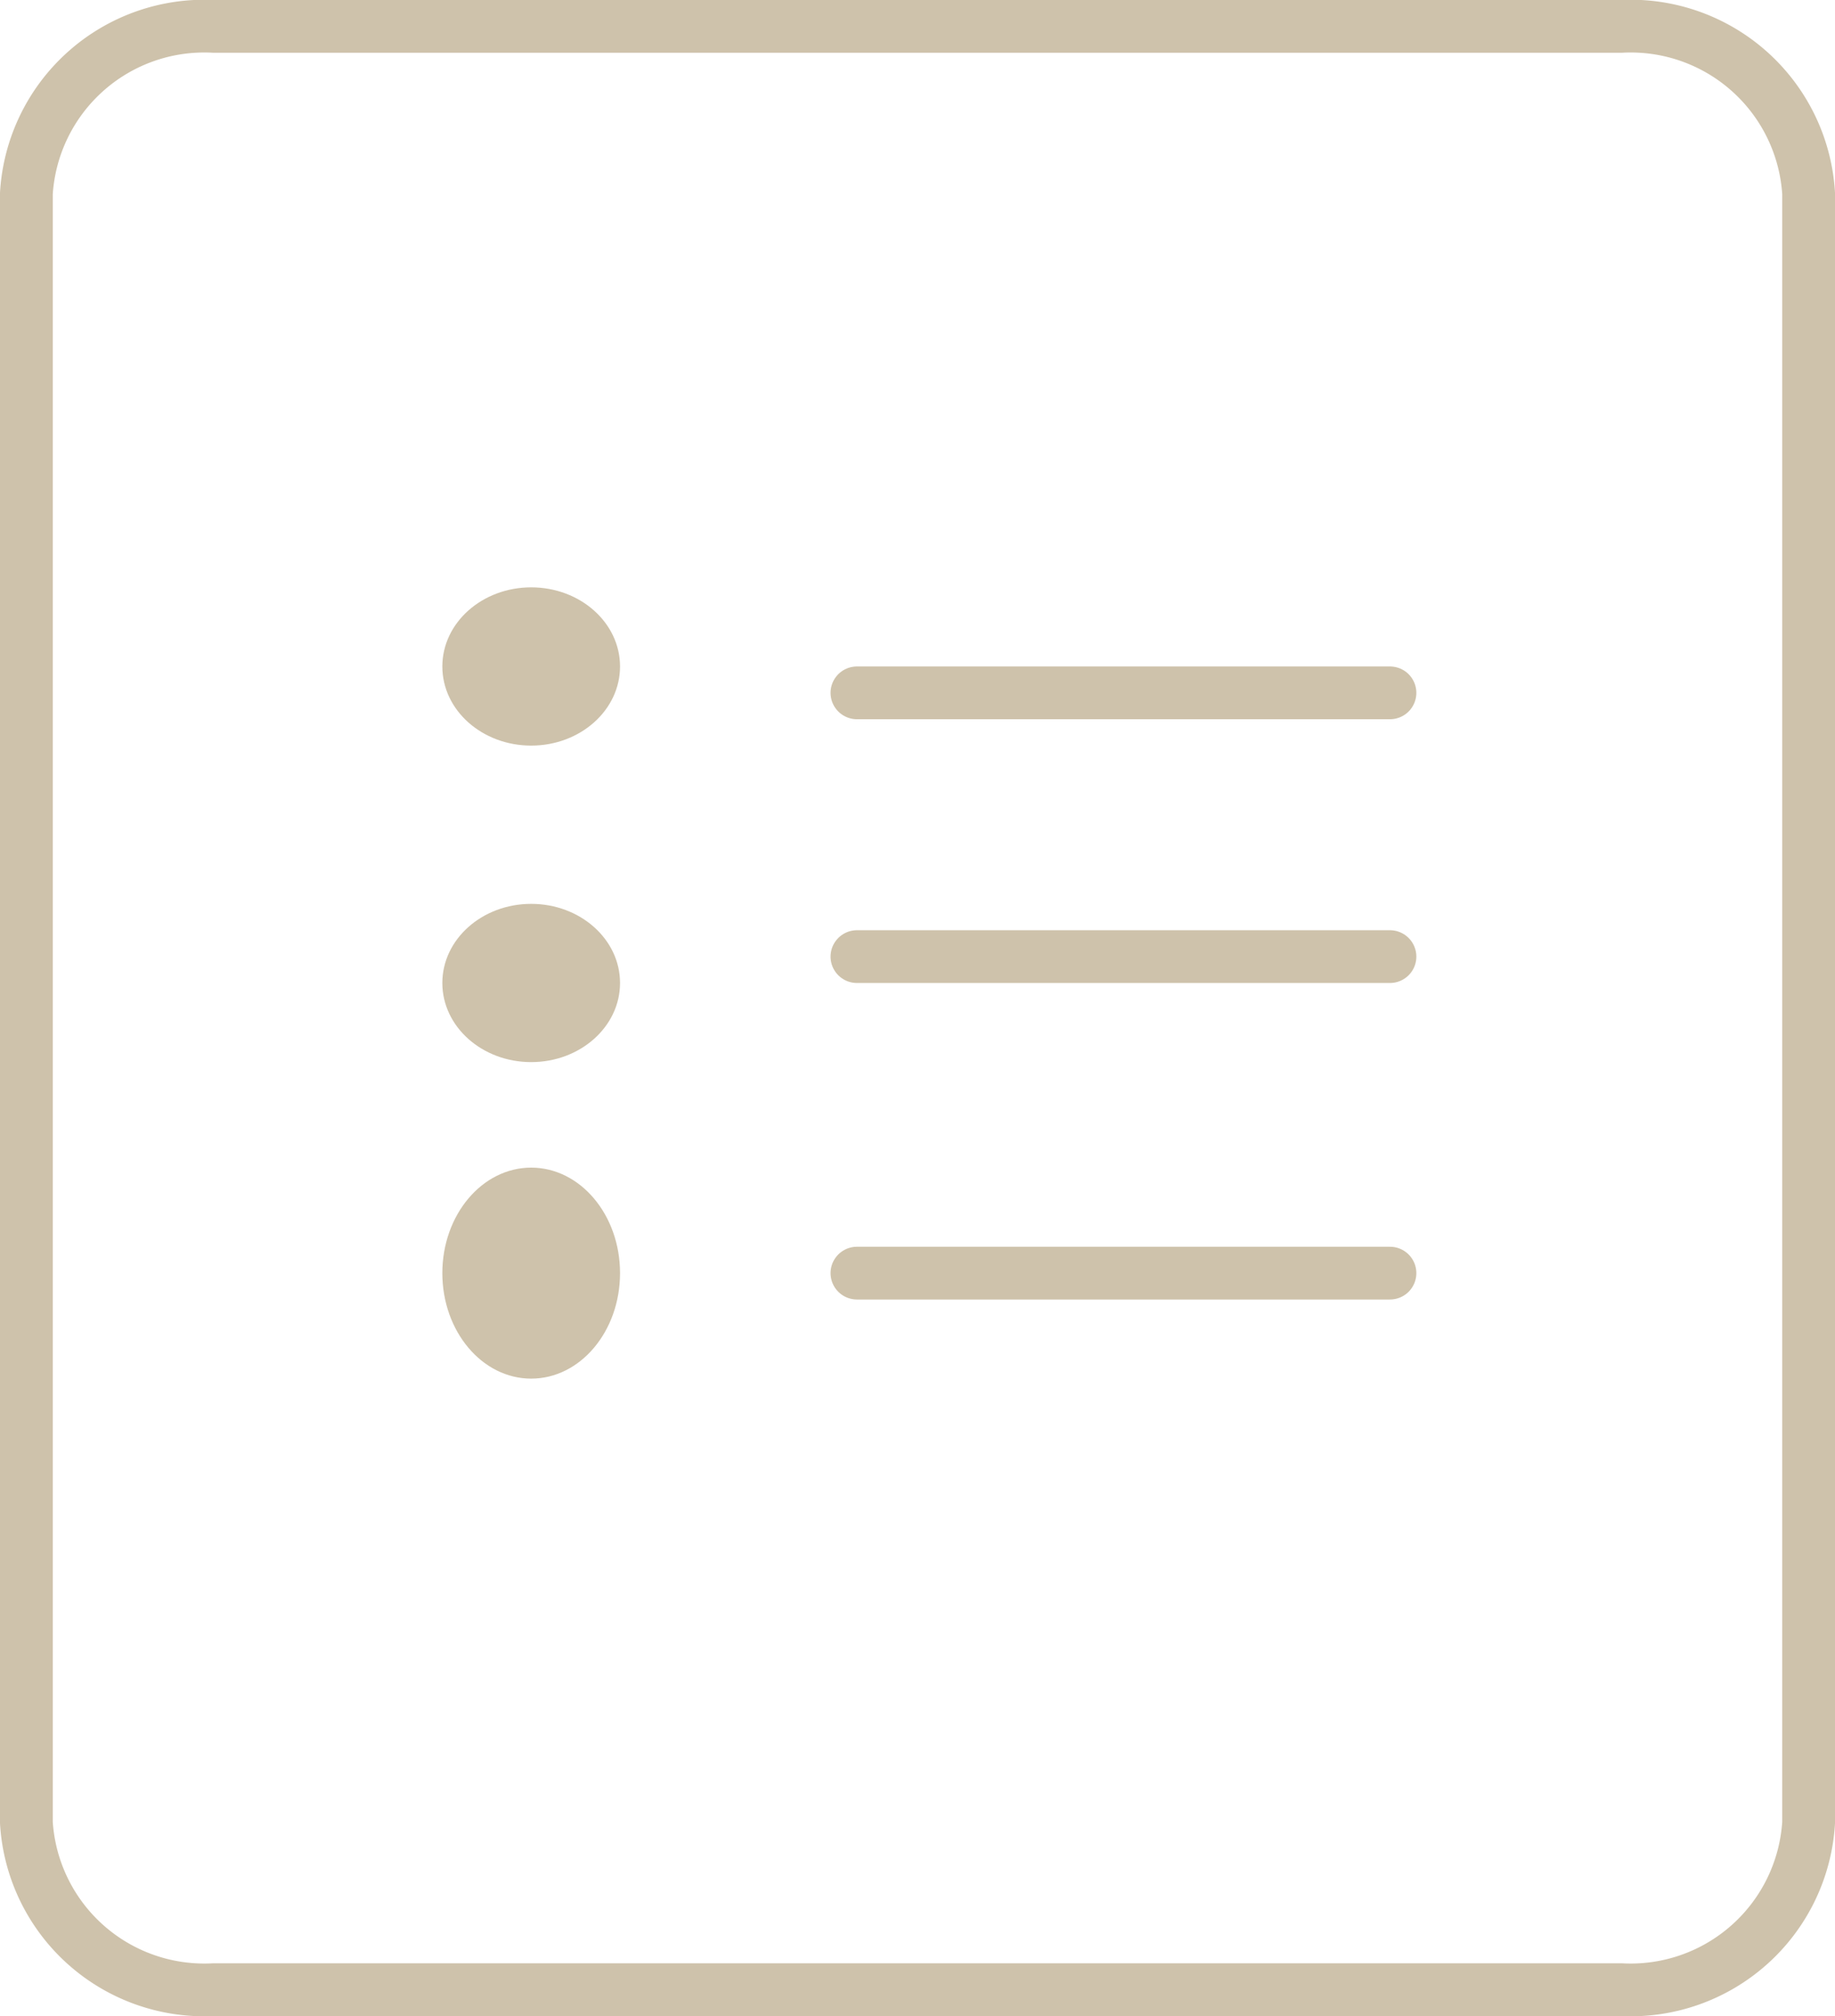 <svg xmlns="http://www.w3.org/2000/svg" width="34.78" height="38.218" viewBox="0 0 34.78 38.218"><g transform="translate(-12.5 -8.834)"><path d="M37.372,11H16.556A3.379,3.379,0,0,0,13,14.167V45.05a3.379,3.379,0,0,0,3.556,3.167H43.224A3.379,3.379,0,0,0,46.78,45.05V14.167A3.379,3.379,0,0,0,43.224,11H37" transform="translate(0 -1.666)" fill="none" stroke="#cec2ab" stroke-linecap="round" stroke-linejoin="round" stroke-width="1"/><ellipse cx="1.684" cy="1.5" rx="1.684" ry="1.5" transform="translate(20.884 19.968)" fill="#cec2ab"/><line x2="10.103" transform="translate(28.742 21.968)" fill="none" stroke="#cec2ab" stroke-linecap="round" stroke-linejoin="round" stroke-width="1"/><ellipse cx="1.684" cy="1.5" rx="1.684" ry="1.5" transform="translate(20.884 25.968)" fill="#cec2ab"/><line x2="10.103" transform="translate(28.742 26.968)" fill="none" stroke="#cec2ab" stroke-linecap="round" stroke-linejoin="round" stroke-width="1"/><ellipse cx="1.684" cy="2" rx="1.684" ry="2" transform="translate(20.884 30.968)" fill="#cec2ab"/><line x2="10.103" transform="translate(28.742 32.968)" fill="none" stroke="#cec2ab" stroke-linecap="round" stroke-linejoin="round" stroke-width="1"/></g></svg>